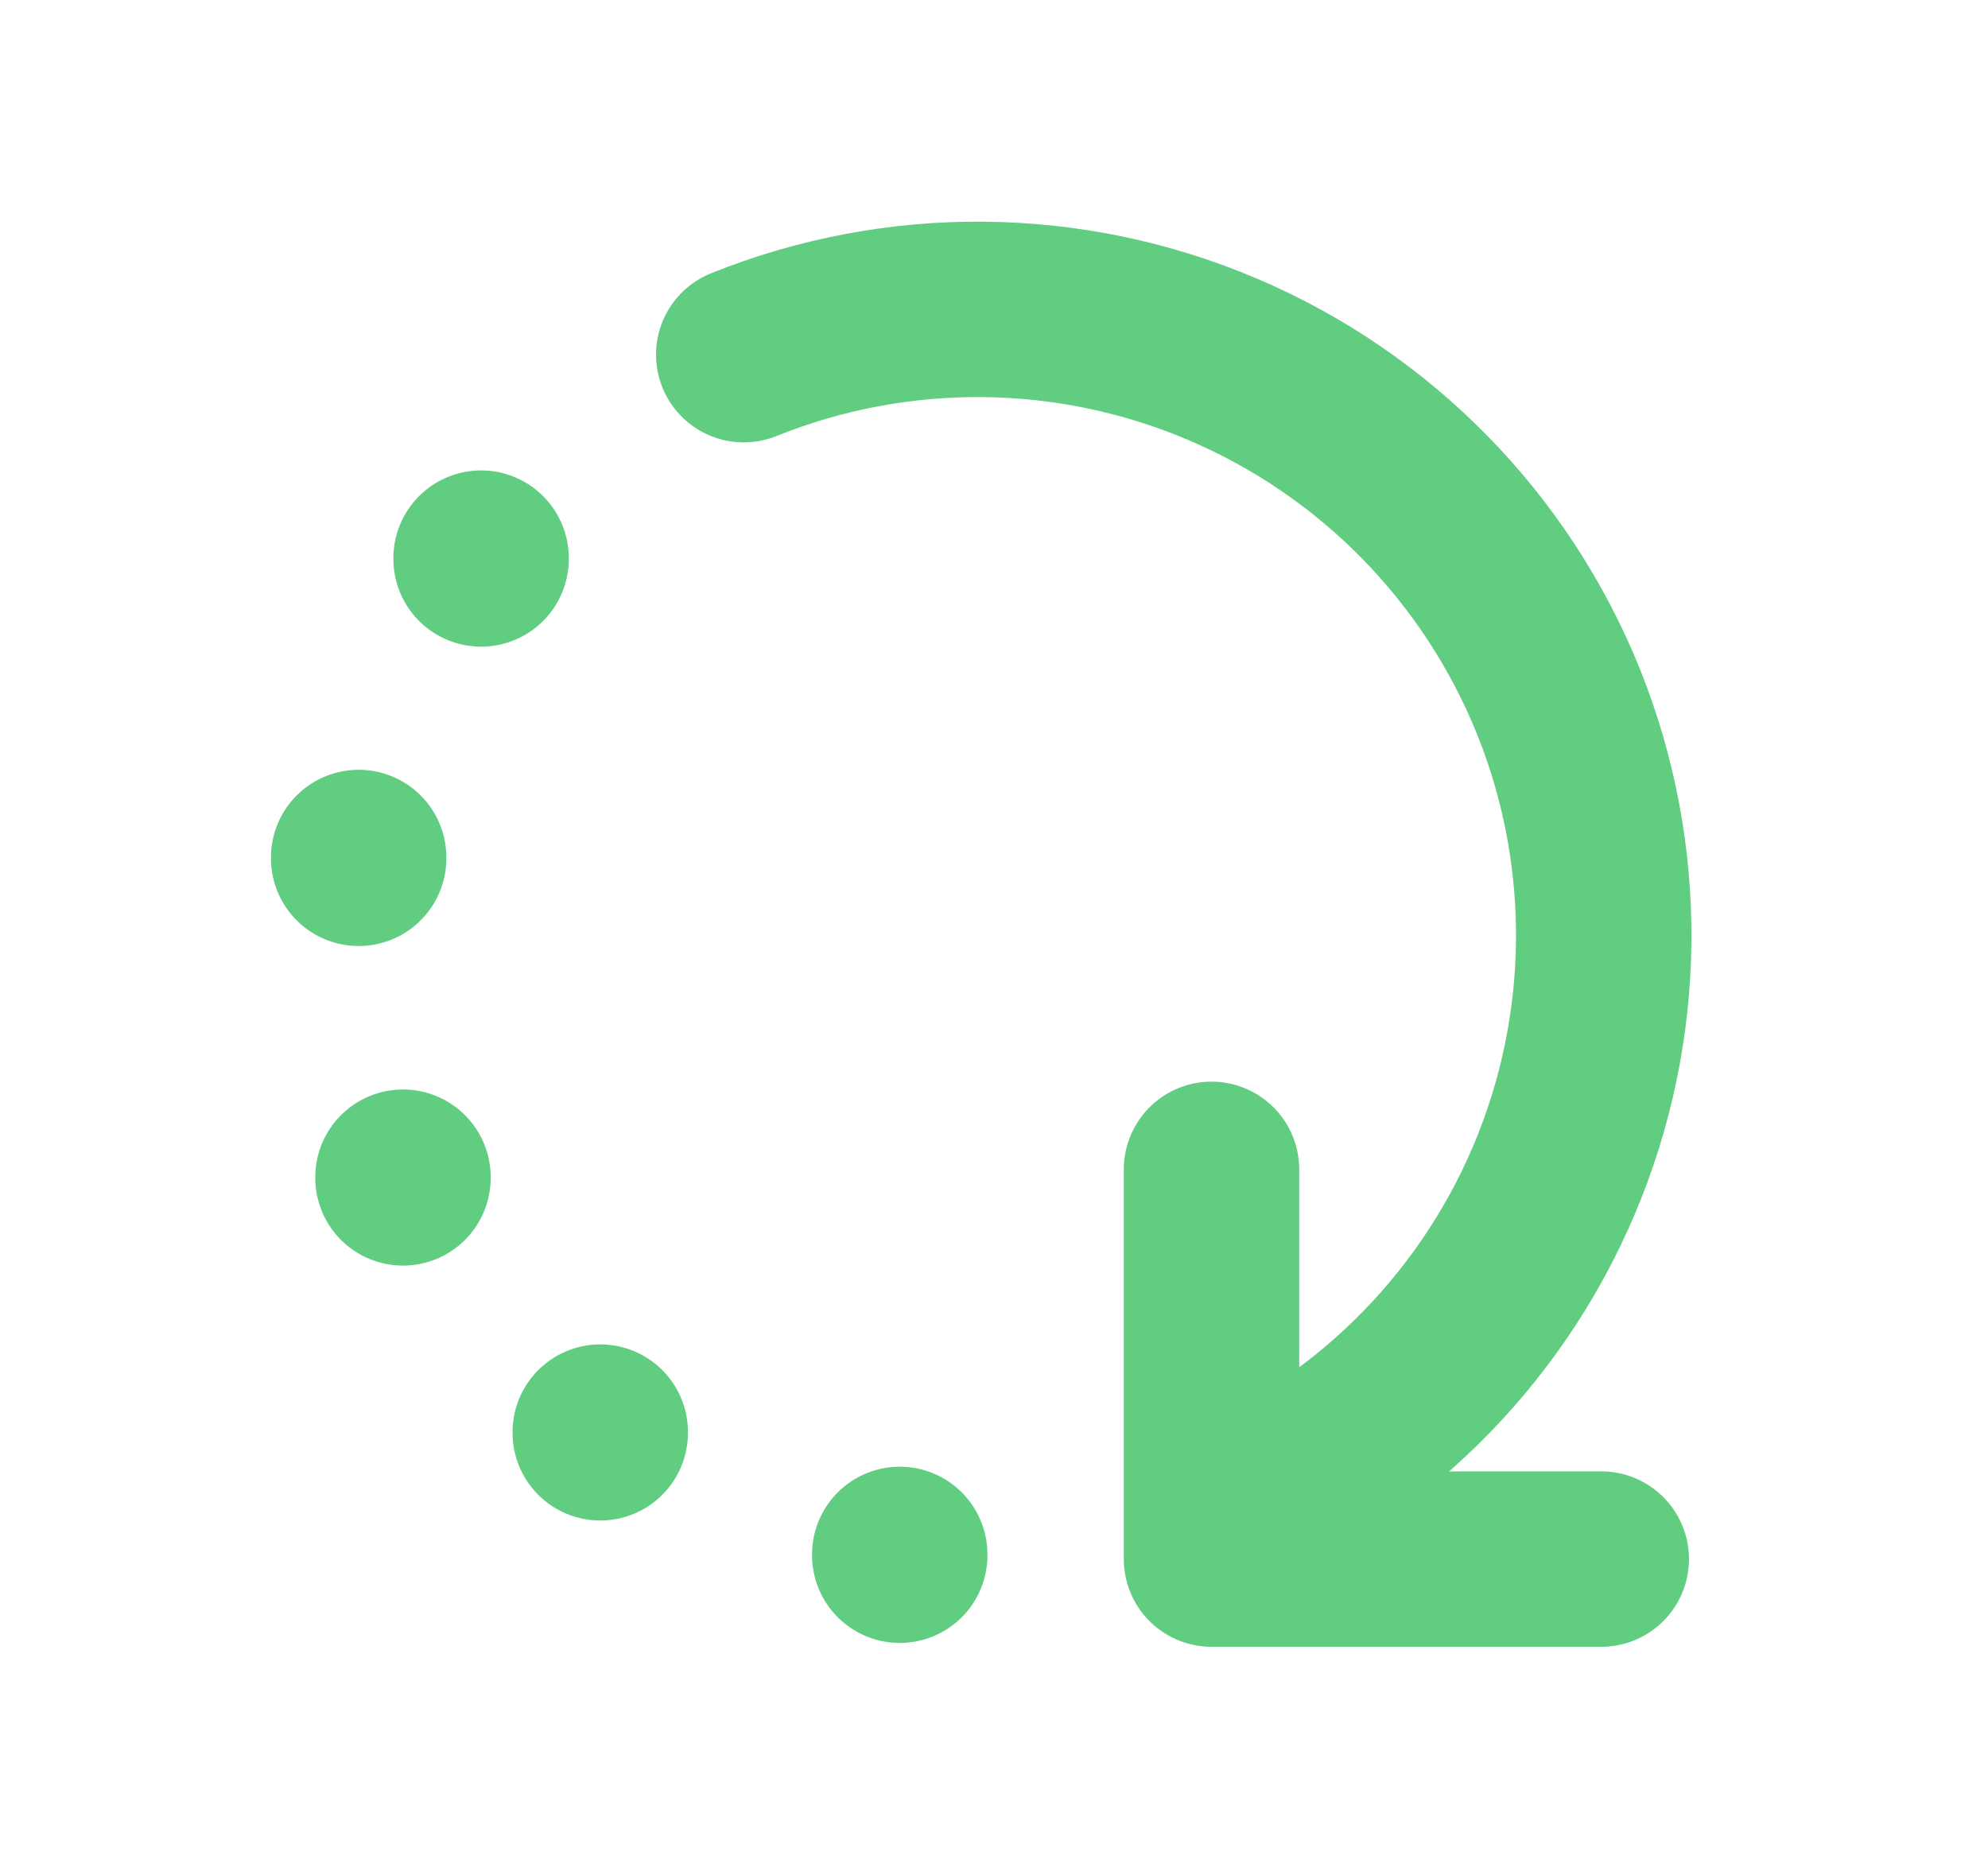 <svg width="17" height="16" viewBox="0 0 17 16" fill="none" xmlns="http://www.w3.org/2000/svg">
<mask id="mask0_0_17395" style="mask-type:luminance" maskUnits="userSpaceOnUse" x="0" y="0" width="17" height="16">
<path d="M16.36 0H0.36V16H16.36V0Z" fill="white"/>
</mask>
<g mask="url(#mask0_0_17395)">
<path d="M6.36 3.033C7.677 2.503 9.151 2.517 10.458 3.074C11.764 3.63 12.796 4.683 13.327 6C13.857 7.317 13.842 8.791 13.286 10.098C12.73 11.404 11.677 12.436 10.36 12.967M10.36 10V13.333H13.693" stroke="#61CD81" stroke-width="1.5" stroke-linecap="round" stroke-linejoin="round"/>
<path d="M4.114 4.773V4.78" stroke="#61CD81" stroke-width="1.5" stroke-linecap="round" stroke-linejoin="round"/>
<path d="M3.067 7.333V7.34" stroke="#61CD81" stroke-width="1.5" stroke-linecap="round" stroke-linejoin="round"/>
<path d="M3.446 10.067V10.073" stroke="#61CD81" stroke-width="1.5" stroke-linecap="round" stroke-linejoin="round"/>
<path d="M5.133 12.247V12.253" stroke="#61CD81" stroke-width="1.5" stroke-linecap="round" stroke-linejoin="round"/>
<path d="M7.694 13.293V13.3" stroke="#61CD81" stroke-width="1.5" stroke-linecap="round" stroke-linejoin="round"/>
</g>
</svg>
